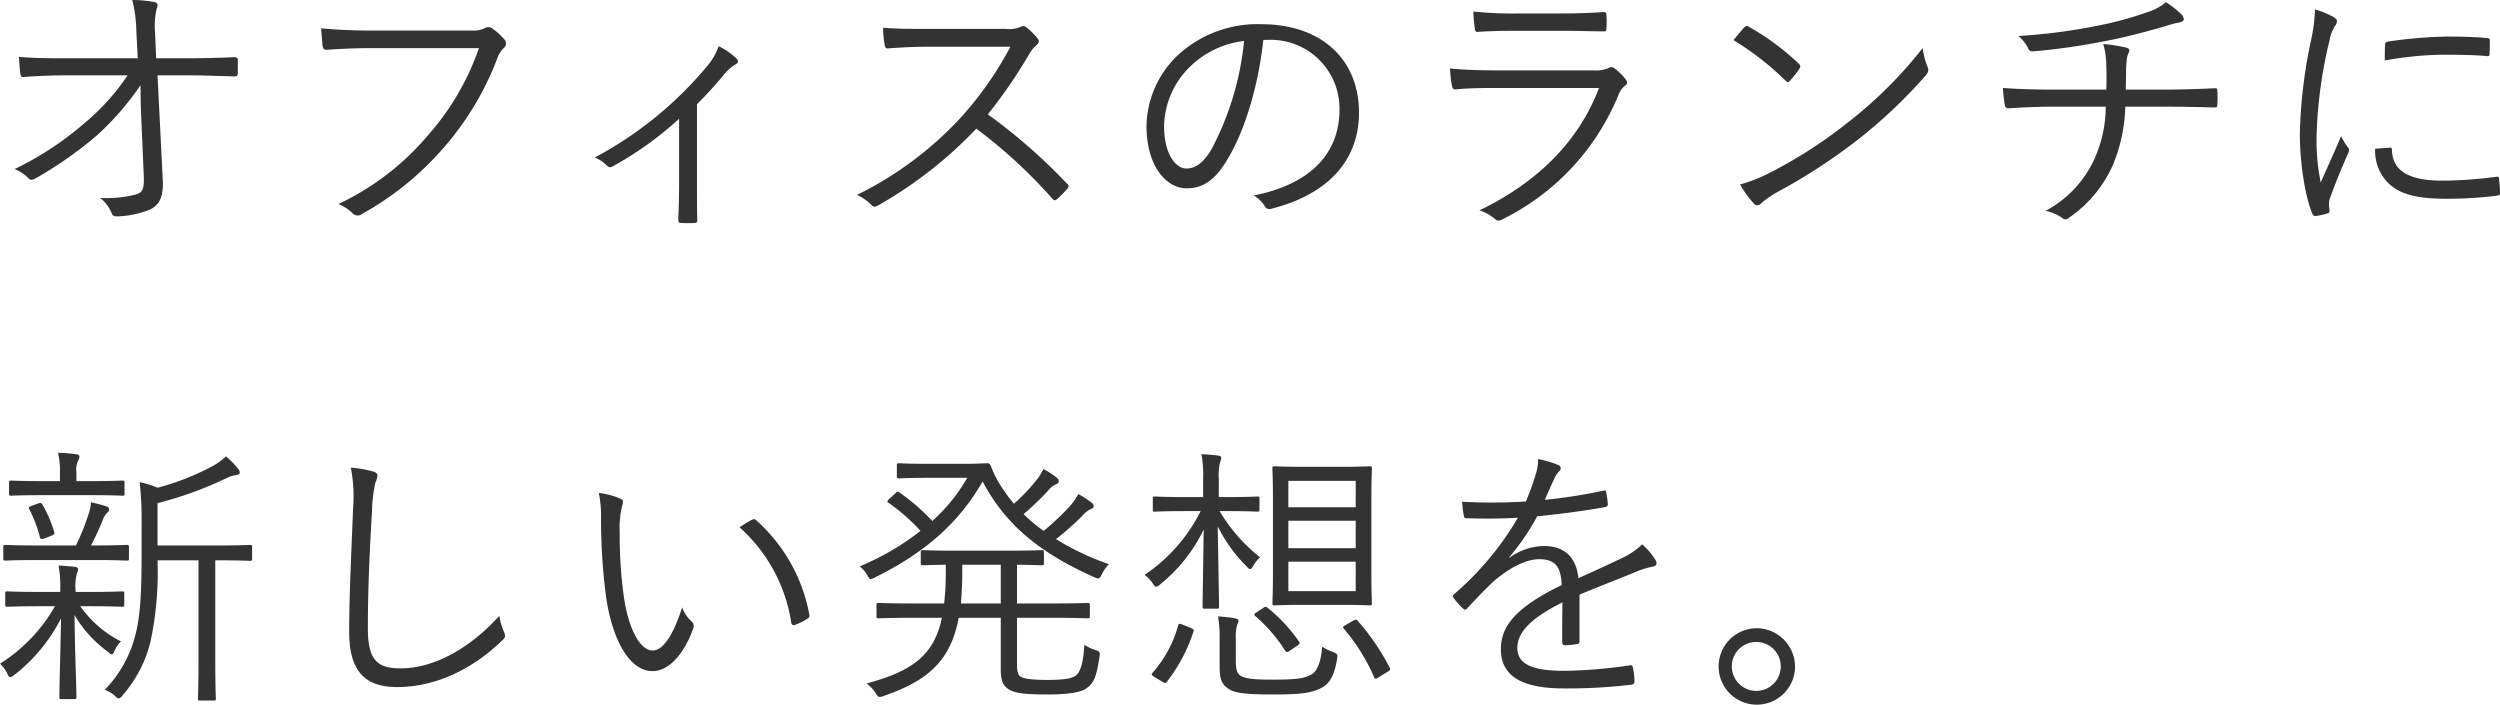 <svg xmlns="http://www.w3.org/2000/svg" width="363.721" height="102.52" viewBox="0 0 363.721 102.52">
  <path id="main-copy" d="M22.2-15.6l.44,10.16C22.72-3.4,22.4-3,21.4-2.72a17.516,17.516,0,0,1-5.12.48,5.327,5.327,0,0,1,1.68,2.2c.12.36.28.48.8.48A13.544,13.544,0,0,0,23.64-.6c1.24-.64,1.88-1.76,1.76-4.24l-.76-15.24H28.6c2.44,0,4.52.08,7.2.16.36,0,.52-.12.52-.44v-1.96c0-.28-.16-.4-.52-.4-2.68.12-4.64.16-7.24.16H24.44l-.16-3.72a10.951,10.951,0,0,1,.24-3.52c.2-.4.2-.8-.24-.92a17.544,17.544,0,0,0-3.32-.32,19.857,19.857,0,0,1,.6,4.64l.2,3.84H11.64c-2.32,0-4.72,0-7.16-.2.04.8.12,1.88.2,2.4.04.4.16.56.48.52,2.16-.16,4.44-.24,6.52-.24h8.6a32.338,32.338,0,0,1-6.32,7A45.7,45.7,0,0,1,3.84-6.44,5.75,5.75,0,0,1,5.8-5.16c.32.36.6.36,1.16.04a58.25,58.25,0,0,0,8.84-6.2,41.006,41.006,0,0,0,6.36-7.32Zm49.2-8.44a37.63,37.63,0,0,1-7.52,12.8A38.342,38.342,0,0,1,50.96-1.36,6.943,6.943,0,0,1,53.04,0,.987.987,0,0,0,54.4.08,43.668,43.668,0,0,0,66.28-9.56a42.833,42.833,0,0,0,7.84-13.12A3.636,3.636,0,0,1,75-24.04a.85.85,0,0,0,.12-1.24,10.225,10.225,0,0,0-1.8-1.64.978.978,0,0,0-1.04-.04,3.632,3.632,0,0,1-2,.36H56.12a75.706,75.706,0,0,1-7.68-.32c.04.68.16,1.92.2,2.48.08.52.24.68.72.64,2.16-.16,4.36-.24,6.72-.24Zm31.72,8.16a55.676,55.676,0,0,0,3.84-4.2,6.668,6.668,0,0,1,1.72-1.56c.48-.24.56-.52.12-.96a10.645,10.645,0,0,0-2.52-1.72,9.287,9.287,0,0,1-1.76,3A54.66,54.66,0,0,1,88.24-8.12a4.9,4.9,0,0,1,1.8,1.2.6.6,0,0,0,.76.12,49.679,49.679,0,0,0,9.72-6.96V-4.6c0,1.8-.04,3.68-.12,5.52,0,.36.12.48.44.48a14.738,14.738,0,0,0,1.88,0c.36,0,.48-.12.44-.48-.04-1.76-.04-3.84-.04-5.6ZM136.4-26.84c-2.48,0-4.24,0-6.2-.16a15.491,15.491,0,0,0,.24,2.56c.08.32.12.44.48.44,1.8-.12,3.52-.24,5.76-.24h12.04a50.282,50.282,0,0,1-7.6,10.72A51.718,51.718,0,0,1,126.4-2.68a6.842,6.842,0,0,1,2.08,1.44c.32.36.56.32,1,.08a61.155,61.155,0,0,0,14.28-11.16A73.1,73.1,0,0,1,154.8-2.16c.28.32.44.32.72.08a16.307,16.307,0,0,0,1.44-1.44c.32-.4.32-.52-.04-.84A81.929,81.929,0,0,0,145.44-14.4a72.666,72.666,0,0,0,5.92-8.6,5.282,5.282,0,0,1,1.16-1.48c.36-.32.44-.6.2-.92a10.594,10.594,0,0,0-1.64-1.64.685.685,0,0,0-.8-.12,4.183,4.183,0,0,1-2.28.32Zm49.88,1.6A10,10,0,0,1,196.6-15.12c0,6.68-4.56,10.96-12.48,12.52a4.651,4.651,0,0,1,1.56,1.48.792.792,0,0,0,1.04.44c8.68-2.2,12.72-7.44,12.72-13.96,0-7.64-5.32-12.88-14.28-12.88a17.054,17.054,0,0,0-12,4.44,14.527,14.527,0,0,0-4.64,10.36c0,5.8,2.84,9.08,5.84,9.08,2.36,0,4.16-1.2,5.88-4.12,2.52-4.08,4.56-10.72,5.28-17.48Zm-3.56.16a42.474,42.474,0,0,1-4.68,15.64c-1.16,2.04-2.36,2.92-3.72,2.92-1.44,0-3.24-1.88-3.24-6.24a12.4,12.4,0,0,1,3.84-8.64A13.477,13.477,0,0,1,182.72-25.08Zm46.24-1.48c2.44,0,4.12.08,5.96.08.44.04.52-.08.52-.52a13.508,13.508,0,0,0,0-1.8c0-.36-.08-.48-.44-.48-1.92.12-3.68.2-6.2.2h-6.2a55.581,55.581,0,0,1-6.52-.28,21.549,21.549,0,0,0,.2,2.4c.04.44.12.6.48.56,1.76-.12,3.56-.16,5.68-.16Zm5.4,8.32c-3,7.88-9.08,13.8-17.4,17.8A7.177,7.177,0,0,1,219.2.8c.32.32.6.32,1.08.08a34.882,34.882,0,0,0,16.88-18.04,3.1,3.1,0,0,1,.92-1.36c.44-.32.48-.56.08-1.08a8.442,8.442,0,0,0-1.48-1.44c-.4-.32-.6-.28-1.08-.04a4.466,4.466,0,0,1-1.96.28H219.32c-2.52,0-4.6-.08-6.64-.28a18.524,18.524,0,0,0,.28,2.52c.08.4.24.56.6.52,1.64-.16,3.4-.2,5.64-.2Zm19.56-6.96a41.531,41.531,0,0,1,7.6,5.92c.28.28.4.24.64-.04a16.135,16.135,0,0,0,1.36-1.72c.2-.32.16-.48-.12-.76a36.9,36.9,0,0,0-7.2-5.32.483.483,0,0,0-.72.08C255.04-26.56,254.44-25.84,253.92-25.2Zm.96,21a15.015,15.015,0,0,0,1.96,2.72.654.654,0,0,0,1.08.04A14.913,14.913,0,0,1,260.12-3a83.069,83.069,0,0,0,12-7.8,73.843,73.843,0,0,0,9.72-9.2c.48-.56.52-.88.28-1.4a11.973,11.973,0,0,1-.68-2.64,62.425,62.425,0,0,1-10.8,10.76,67.9,67.9,0,0,1-11.56,7.44A22.314,22.314,0,0,1,254.88-4.2ZM300.8-18c-2.4,0-4.88-.04-7.68-.24.04.8.16,1.72.24,2.28.08.52.2.68.64.68,2.2-.16,4.56-.24,6.68-.24h7.4a18.723,18.723,0,0,1-1.64,7.6,16.138,16.138,0,0,1-7.12,7.56A6.359,6.359,0,0,1,301.76.68a.634.634,0,0,0,.92,0,18.266,18.266,0,0,0,6.44-7.72,23.45,23.45,0,0,0,1.8-8.48h5.32c2.64,0,5.08.04,7.6.12.44,0,.48-.08.48-.56a12.9,12.9,0,0,0,0-1.76c0-.4-.04-.52-.44-.48-2.24.12-5.08.2-7.56.2H311c0-.92.04-1.56.04-2.6,0-.56.04-1.08.08-1.6a3.293,3.293,0,0,1,.28-1.12c.2-.4.12-.68-.36-.8a25.386,25.386,0,0,0-3.32-.52,11.623,11.623,0,0,1,.44,3.08c.04,1,.04,2.52,0,3.56Zm16.04-12.72a7.582,7.582,0,0,1-2.68,1.44A49.416,49.416,0,0,1,307-27.32a83.689,83.689,0,0,1-11.64,1.52,5.356,5.356,0,0,1,1.4,1.72.662.662,0,0,0,.72.52,95.664,95.664,0,0,0,10.4-1.48c2.84-.52,5.52-1.24,8.36-2.04.68-.2,1.64-.52,2.28-.64.64-.08.92-.28.92-.56a1.337,1.337,0,0,0-.48-.8A13.581,13.581,0,0,0,316.84-30.72Zm21.68,1.04a23.071,23.071,0,0,1-.56,4.44,72.784,72.784,0,0,0-1.64,13.64c0,3.92.68,8.92,1.8,11.6a.5.5,0,0,0,.44.4,9.7,9.7,0,0,0,1.8-.4.342.342,0,0,0,.28-.36c0-.28-.08-.52-.08-.88a2.38,2.38,0,0,1,.16-1c.84-2.36,1.68-4.32,2.56-6.36a1.328,1.328,0,0,0,.2-.64.637.637,0,0,0-.2-.4,9.951,9.951,0,0,1-.96-1.6c-1.16,2.8-2,4.52-2.96,6.76a30.5,30.5,0,0,1-.6-6.88,65.577,65.577,0,0,1,1.88-13.8,5.874,5.874,0,0,1,.8-2.12,1.081,1.081,0,0,0,.28-.68c0-.24-.16-.4-.56-.64A14.753,14.753,0,0,0,338.52-29.68ZM347.28-9.4a6.586,6.586,0,0,0,1.68,4.76c1.76,1.88,4.32,2.52,8.8,2.52a59.848,59.848,0,0,0,7.16-.44c.52-.08.52-.12.52-.48,0-.56-.08-1.4-.12-1.88-.04-.4-.12-.44-.44-.4a59.844,59.844,0,0,1-7.88.56c-4.72,0-7.16-1.36-7.28-4.4,0-.32-.08-.44-.28-.4Zm1.4-12.84a50.693,50.693,0,0,1,8.36-.84c2.28,0,4.88.04,6.44.2.36.04.44-.04.44-.36.04-.6.04-1.24.04-1.88,0-.32-.08-.36-.6-.4-1.08-.12-3.36-.2-5.68-.2a66.168,66.168,0,0,0-8.48.72c-.4.08-.48.2-.48.56C348.68-23.96,348.68-23.32,348.68-22.24ZM38.4,48.56c0-.28-.04-.32-.32-.32-.2,0-1.32.08-4.84.08h-8.6V42.16a53.646,53.646,0,0,0,9.96-3.6,4.491,4.491,0,0,1,1.48-.48c.32-.04.52-.2.52-.36a.864.864,0,0,0-.24-.56,12.431,12.431,0,0,0-1.76-1.8,9.887,9.887,0,0,1-2,1.44,37.061,37.061,0,0,1-7.96,3.12,12.937,12.937,0,0,0-2.6-.8,47.4,47.4,0,0,1,.28,5.64v4.92c0,5.04-.16,8.56-.8,11.24a17.681,17.681,0,0,1-4.56,8.4,4.415,4.415,0,0,1,1.52.92c.24.24.36.32.52.32s.32-.12.56-.44a18.523,18.523,0,0,0,4.08-7.92,48.7,48.7,0,0,0,1-11.72H30.6V64.6c0,4.32-.08,5.76-.08,5.96,0,.32.04.32.32.32H32.8c.28,0,.32,0,.32-.32,0-.2-.08-1.64-.08-5.96V50.48h.2c3.52,0,4.64.08,4.84.08.28,0,.32-.04.32-.32ZM19.8,55.32c0-.28-.04-.32-.32-.32-.2,0-1.32.08-4.84.08H12.72V55a7.976,7.976,0,0,1,.2-2.68,1.156,1.156,0,0,0,.16-.56c0-.16-.16-.28-.4-.32-.68-.08-1.6-.16-2.44-.2A17.557,17.557,0,0,1,10.48,55v.08H7.68C4.16,55.08,3,55,2.8,55c-.28,0-.32.04-.32.32v1.6c0,.28.04.32.32.32.2,0,1.36-.08,4.88-.08H9.72a23.821,23.821,0,0,1-8,8.36A4.889,4.889,0,0,1,2.8,67c.16.32.24.48.4.48s.32-.12.6-.32a24.442,24.442,0,0,0,6.8-8.24c-.12,6.2-.24,9.8-.24,11.44,0,.28.04.32.32.32h1.8c.32,0,.36-.04.36-.32,0-1.68-.2-5.48-.28-11.92a17.576,17.576,0,0,0,4.88,5.36c.28.24.44.36.56.36s.2-.16.36-.48a4.479,4.479,0,0,1,.96-1.4,16.163,16.163,0,0,1-5.92-5.12h1.24c3.52,0,4.64.08,4.84.08.28,0,.32-.04.32-.32Zm.68-6.76c0-.28-.04-.32-.32-.32-.32,0-1.48.08-4.96.08h-.24a40.055,40.055,0,0,0,1.76-3.84,2.592,2.592,0,0,1,.6-.92c.16-.16.28-.28.28-.48s-.12-.36-.48-.48c-.64-.2-1.28-.36-2.16-.56a6.277,6.277,0,0,1-.36,1.72,31.037,31.037,0,0,1-1.84,4.56H7.48c-3.6,0-4.76-.08-4.96-.08-.28,0-.32.04-.32.32V50.2c0,.28.04.32.32.32.2,0,1.36-.08,4.96-.08H15.2c3.56,0,4.72.08,4.96.08.28,0,.32-.04.32-.32Zm-.64-9.36c0-.28-.04-.32-.32-.32-.2,0-1.32.08-4.76.08H12.84V37.72a3.188,3.188,0,0,1,.2-1.64,1.542,1.542,0,0,0,.24-.72c0-.16-.2-.28-.52-.32a23,23,0,0,0-2.6-.2,11.182,11.182,0,0,1,.28,2.88v1.24H8.12c-3.44,0-4.56-.08-4.76-.08-.28,0-.32.04-.32.32v1.56c0,.28.04.32.32.32.2,0,1.32-.08,4.76-.08h6.64c3.44,0,4.56.08,4.76.08.28,0,.32-.04.32-.32ZM6.4,42.52c-.52.2-.56.28-.4.56a19.217,19.217,0,0,1,1.52,4c.08.36.2.36.72.2l1-.4c.4-.16.44-.28.36-.56a18.009,18.009,0,0,0-1.72-3.96c-.16-.24-.24-.28-.56-.16ZM52.76,37a22.025,22.025,0,0,1,.32,6.04c-.2,5.64-.56,12.16-.56,17.84,0,5.88,2.44,8.04,6.96,8.04,5.72,0,11.04-2.68,15.24-6.72.36-.32.48-.52.48-.76a2.035,2.035,0,0,0-.16-.56,9.467,9.467,0,0,1-.68-2.32c-4.12,4.56-9.32,7.64-14.4,7.64-3.48,0-4.72-1.36-4.72-5.84,0-5.52.24-11,.6-17.04a22.8,22.8,0,0,1,.48-4.12,3.052,3.052,0,0,0,.32-1.04c0-.28-.2-.48-.64-.6A15.892,15.892,0,0,0,52.76,37Zm36.08,3.68a16.974,16.974,0,0,1,.32,3.84,87.775,87.775,0,0,0,.72,11.16c.88,6.28,3.4,10.92,6.76,10.92,2.68,0,4.84-3.04,5.96-6.28a.892.892,0,0,0-.32-1,5.084,5.084,0,0,1-1.32-2c-1.16,3.72-2.68,6.28-4.28,6.28-1.92,0-3.64-3.44-4.24-8.16a63.867,63.867,0,0,1-.56-9.08,13.76,13.76,0,0,1,.32-3.68,2.969,2.969,0,0,0,.16-.72c0-.16-.12-.32-.36-.44A11,11,0,0,0,88.84,40.68Zm20.48,5a23.305,23.305,0,0,1,7.52,13.88.368.368,0,0,0,.52.32,7.92,7.92,0,0,0,1.84-.92.458.458,0,0,0,.28-.52,24.254,24.254,0,0,0-7.8-13.84c-.16-.16-.36-.12-.6,0A16.347,16.347,0,0,0,109.32,45.68Zm40.36,13.16h4.72c4,0,5.32.08,5.56.08.28,0,.32-.04.32-.32V57c0-.28-.04-.32-.32-.32-.24,0-1.56.08-5.56.08h-4.72V51.12c2.48.04,3.4.08,3.6.08.28,0,.32-.04.32-.32V49.36c0-.32-.04-.36-.32-.36-.24,0-1.4.08-5,.08h-7.44c-3.44,0-4.6-.08-4.84-.08-.28,0-.32.04-.32.36v1.52c0,.28.04.32.32.32.2,0,1.04-.04,3.32-.08v1.04a39.517,39.517,0,0,1-.24,4.6h-3.96c-4,0-5.32-.08-5.56-.08-.28,0-.32.04-.32.32v1.6c0,.28.04.32.32.32.24,0,1.56-.08,5.56-.08h3.64c-1.16,5.48-4.32,7.76-10.96,9.56a5.183,5.183,0,0,1,1.28,1.36c.28.44.4.6.64.6a1.649,1.649,0,0,0,.6-.16c6.48-2.24,9.72-5.16,10.88-11.36h6.12v7.44c0,1.76.32,2.48,1.28,3.04.88.52,2.44.68,5.52.68,2.4,0,4.52-.2,5.52-.8,1.28-.8,1.64-1.96,2.04-4.68.12-.72.04-.76-.64-1a6.283,6.283,0,0,1-1.56-.76c-.16,2.84-.64,4.04-1.24,4.48s-1.68.64-4.12.64-3.48-.2-3.92-.48c-.36-.24-.52-.72-.52-1.8Zm-2.36-2.08h-5.8c.12-1.36.2-2.92.2-4.6V51.12h5.6ZM136.68,36.44c-3,0-3.92-.08-4.12-.08-.32,0-.36.04-.36.32v1.56c0,.28.04.32.36.32.2,0,1.12-.08,4.12-.08h5.76a25.237,25.237,0,0,1-5.08,6.28,29.877,29.877,0,0,0-4.8-4.16c-.24-.16-.32-.12-.56.12l-.96.88c-.28.28-.28.36-.04.52a27.815,27.815,0,0,1,4.64,4.08,37.85,37.85,0,0,1-8.84,5.16,4.25,4.25,0,0,1,1.04,1.2c.28.44.36.64.56.64a1.6,1.6,0,0,0,.64-.24c7.68-3.8,12.4-8.28,15.64-13.96,3.48,6.64,8.8,10.6,16.2,13.92a2.014,2.014,0,0,0,.6.2c.2,0,.32-.16.56-.64a6.164,6.164,0,0,1,1-1.44,38.7,38.7,0,0,1-7.68-3.64A43.329,43.329,0,0,0,159.2,44a3.4,3.4,0,0,1,1.2-.96c.28-.12.44-.24.44-.44a.688.688,0,0,0-.32-.52,13.34,13.34,0,0,0-1.92-1.24,9.33,9.33,0,0,1-1.08,1.6,36.9,36.9,0,0,1-3.96,3.76,24.829,24.829,0,0,1-2.92-2.44,40.31,40.31,0,0,0,3.52-3.36,2.961,2.961,0,0,1,1.24-1c.24-.12.36-.24.36-.44,0-.16-.04-.28-.28-.48a11.094,11.094,0,0,0-1.96-1.28,7.793,7.793,0,0,1-1,1.6,26.293,26.293,0,0,1-3.28,3.44,15.914,15.914,0,0,1-1.4-1.84,15.2,15.2,0,0,1-1.96-3.64c-.16-.36-.28-.4-.52-.4-.28,0-1.52.08-3.24.08Zm64.56,5.44c0-3.28.08-4.52.08-4.76,0-.28-.04-.32-.32-.32-.24,0-1.2.08-4.36.08h-5.12c-3.16,0-4.12-.08-4.32-.08-.32,0-.36.04-.36.32,0,.24.08,1.48.08,4.76V52c0,3.24-.08,4.52-.08,4.72,0,.28.04.32.36.32.2,0,1.16-.08,4.32-.08h5.12c3.16,0,4.12.08,4.36.08.28,0,.32-.04.32-.32,0-.2-.08-1.48-.08-4.72Zm-2.28,13.08h-9.8V50.68h9.8Zm0-6.24h-9.8v-4h9.8Zm0-5.96h-9.8V38.92h9.8Zm-18.8.56c3.24,0,4.24.08,4.44.08.32,0,.36-.04.36-.32V41.52c0-.28-.04-.32-.36-.32-.2,0-1.2.08-4.44.08h-1.12V38.72a8.5,8.5,0,0,1,.2-2.56,1.831,1.831,0,0,0,.16-.6c0-.16-.16-.28-.44-.32-.72-.08-1.52-.16-2.44-.2a17.354,17.354,0,0,1,.24,3.72v2.52h-2.48c-3.28,0-4.32-.08-4.52-.08-.28,0-.32.04-.32.32v1.56c0,.28.04.32.32.32.2,0,1.24-.08,4.52-.08h2.12a24.167,24.167,0,0,1-8.16,9.28,4.754,4.754,0,0,1,1.16,1.2c.24.36.36.52.52.52a.938.938,0,0,0,.52-.28,23.145,23.145,0,0,0,6.4-8.04c-.08,6.12-.16,10.68-.16,11.16,0,.32.04.36.32.36h1.76c.28,0,.32-.04.32-.36,0-.48-.08-5.28-.2-11.64a21.891,21.891,0,0,0,4.2,5.84c.24.28.4.4.52.4.16,0,.28-.16.48-.52a5.273,5.273,0,0,1,.96-1.2,24.491,24.491,0,0,1-5.88-6.72Zm1.36,18.48a6.1,6.1,0,0,1,.2-1.96,1.9,1.9,0,0,0,.2-.56c0-.16-.16-.28-.52-.36a19.438,19.438,0,0,0-2.48-.28,16.242,16.242,0,0,1,.24,3.08V66c0,2.12.52,2.72,1.52,3.32.96.56,3.12.68,6.2.68,3.8,0,5.68-.16,7.24-1.04,1-.56,1.72-1.64,2.12-4.08.12-.72.08-.8-.56-1.04a7.447,7.447,0,0,1-1.6-.8c-.12,1.88-.64,3.48-1.48,4-1.08.68-2.6.8-5.72.8-2.4,0-3.84-.08-4.68-.56-.44-.28-.68-.88-.68-2.04Zm16-1.92c-.44.24-.48.32-.28.56a28.059,28.059,0,0,1,4.4,7.04c.16.32.24.28.76-.04l1.16-.72c.44-.28.48-.36.36-.6a33.467,33.467,0,0,0-4.64-6.8c-.2-.24-.32-.28-.72-.04Zm-23.64,0c-.6-.24-.64-.2-.76.12a17.322,17.322,0,0,1-3.68,6.8c-.24.28-.24.36.28.68l1.12.68c.4.24.48.2.64,0a23.788,23.788,0,0,0,3.88-7.32c.08-.28.04-.32-.48-.56Zm10.68-1.84c-.4.24-.44.36-.2.56a22.623,22.623,0,0,1,4.32,5c.2.28.28.32.8-.04l.96-.64c.44-.32.44-.4.2-.72a23.364,23.364,0,0,0-4.48-4.8c-.24-.2-.36-.2-.64,0Zm46.96-2.56c2.92-1.24,5.44-2.16,8.48-3.44a11.7,11.7,0,0,1,2.2-.64c.4-.08.72-.32.4-.92a9.608,9.608,0,0,0-1.96-2.32,10.947,10.947,0,0,1-3.04,2.04c-2,.96-4.28,2-6.24,2.88-.32-3.12-2.08-4.68-5.04-4.68a8.669,8.669,0,0,0-5,1.72l-.04-.08a33.536,33.536,0,0,0,4.08-5.96c3.2-.32,6.6-.76,9.76-1.32.44-.08.52-.2.52-.48-.04-.64-.16-1.2-.24-1.76-.08-.24-.16-.24-.48-.16a75.526,75.526,0,0,1-8.44,1.32c.52-1.2.88-2.04,1.36-3.04a3.713,3.713,0,0,1,.72-1.12.5.5,0,0,0-.08-.88,12.93,12.93,0,0,0-3-.88,5.99,5.99,0,0,1-.32,2.16,35.388,35.388,0,0,1-1.44,4,80.061,80.061,0,0,1-9.28.04c.04.64.16,1.52.24,2,.04.28.12.4.44.4,2.52.08,4.96.08,7.44-.08a43.921,43.921,0,0,1-9.28,11.12c-.24.24-.2.32-.08.56a12.985,12.985,0,0,0,1.4,1.56c.2.2.36.2.6-.08,1.4-1.48,2.36-2.52,3.8-3.88,2.56-2.2,4.84-3.2,6.56-3.24,2.36-.04,3.28,1.04,3.36,3.76-6.64,3.24-8.84,5.96-8.84,9.32,0,4.28,3.64,5.72,9.24,5.72a79.039,79.039,0,0,0,9.88-.56c.16-.04.32-.2.32-.56a11.393,11.393,0,0,0-.24-1.96.332.332,0,0,0-.44-.28,70.433,70.433,0,0,1-9.52.8c-4.64,0-6.84-.96-6.84-3.32,0-2.4,2.16-4.44,6.56-6.64-.04,2.04-.04,4-.04,5.76,0,.28.12.48.36.48a10.949,10.949,0,0,0,1.72-.16c.36-.04.44-.16.44-.48Zm25.72,4.88a5.561,5.561,0,1,0,5.64,5.56A5.617,5.617,0,0,0,257.24,60.36Zm0,2a3.56,3.56,0,1,1-3.56,3.56A3.542,3.542,0,0,1,257.24,62.36Z" transform="translate(-1.72 31.039)" fill="#333"/>
</svg>

